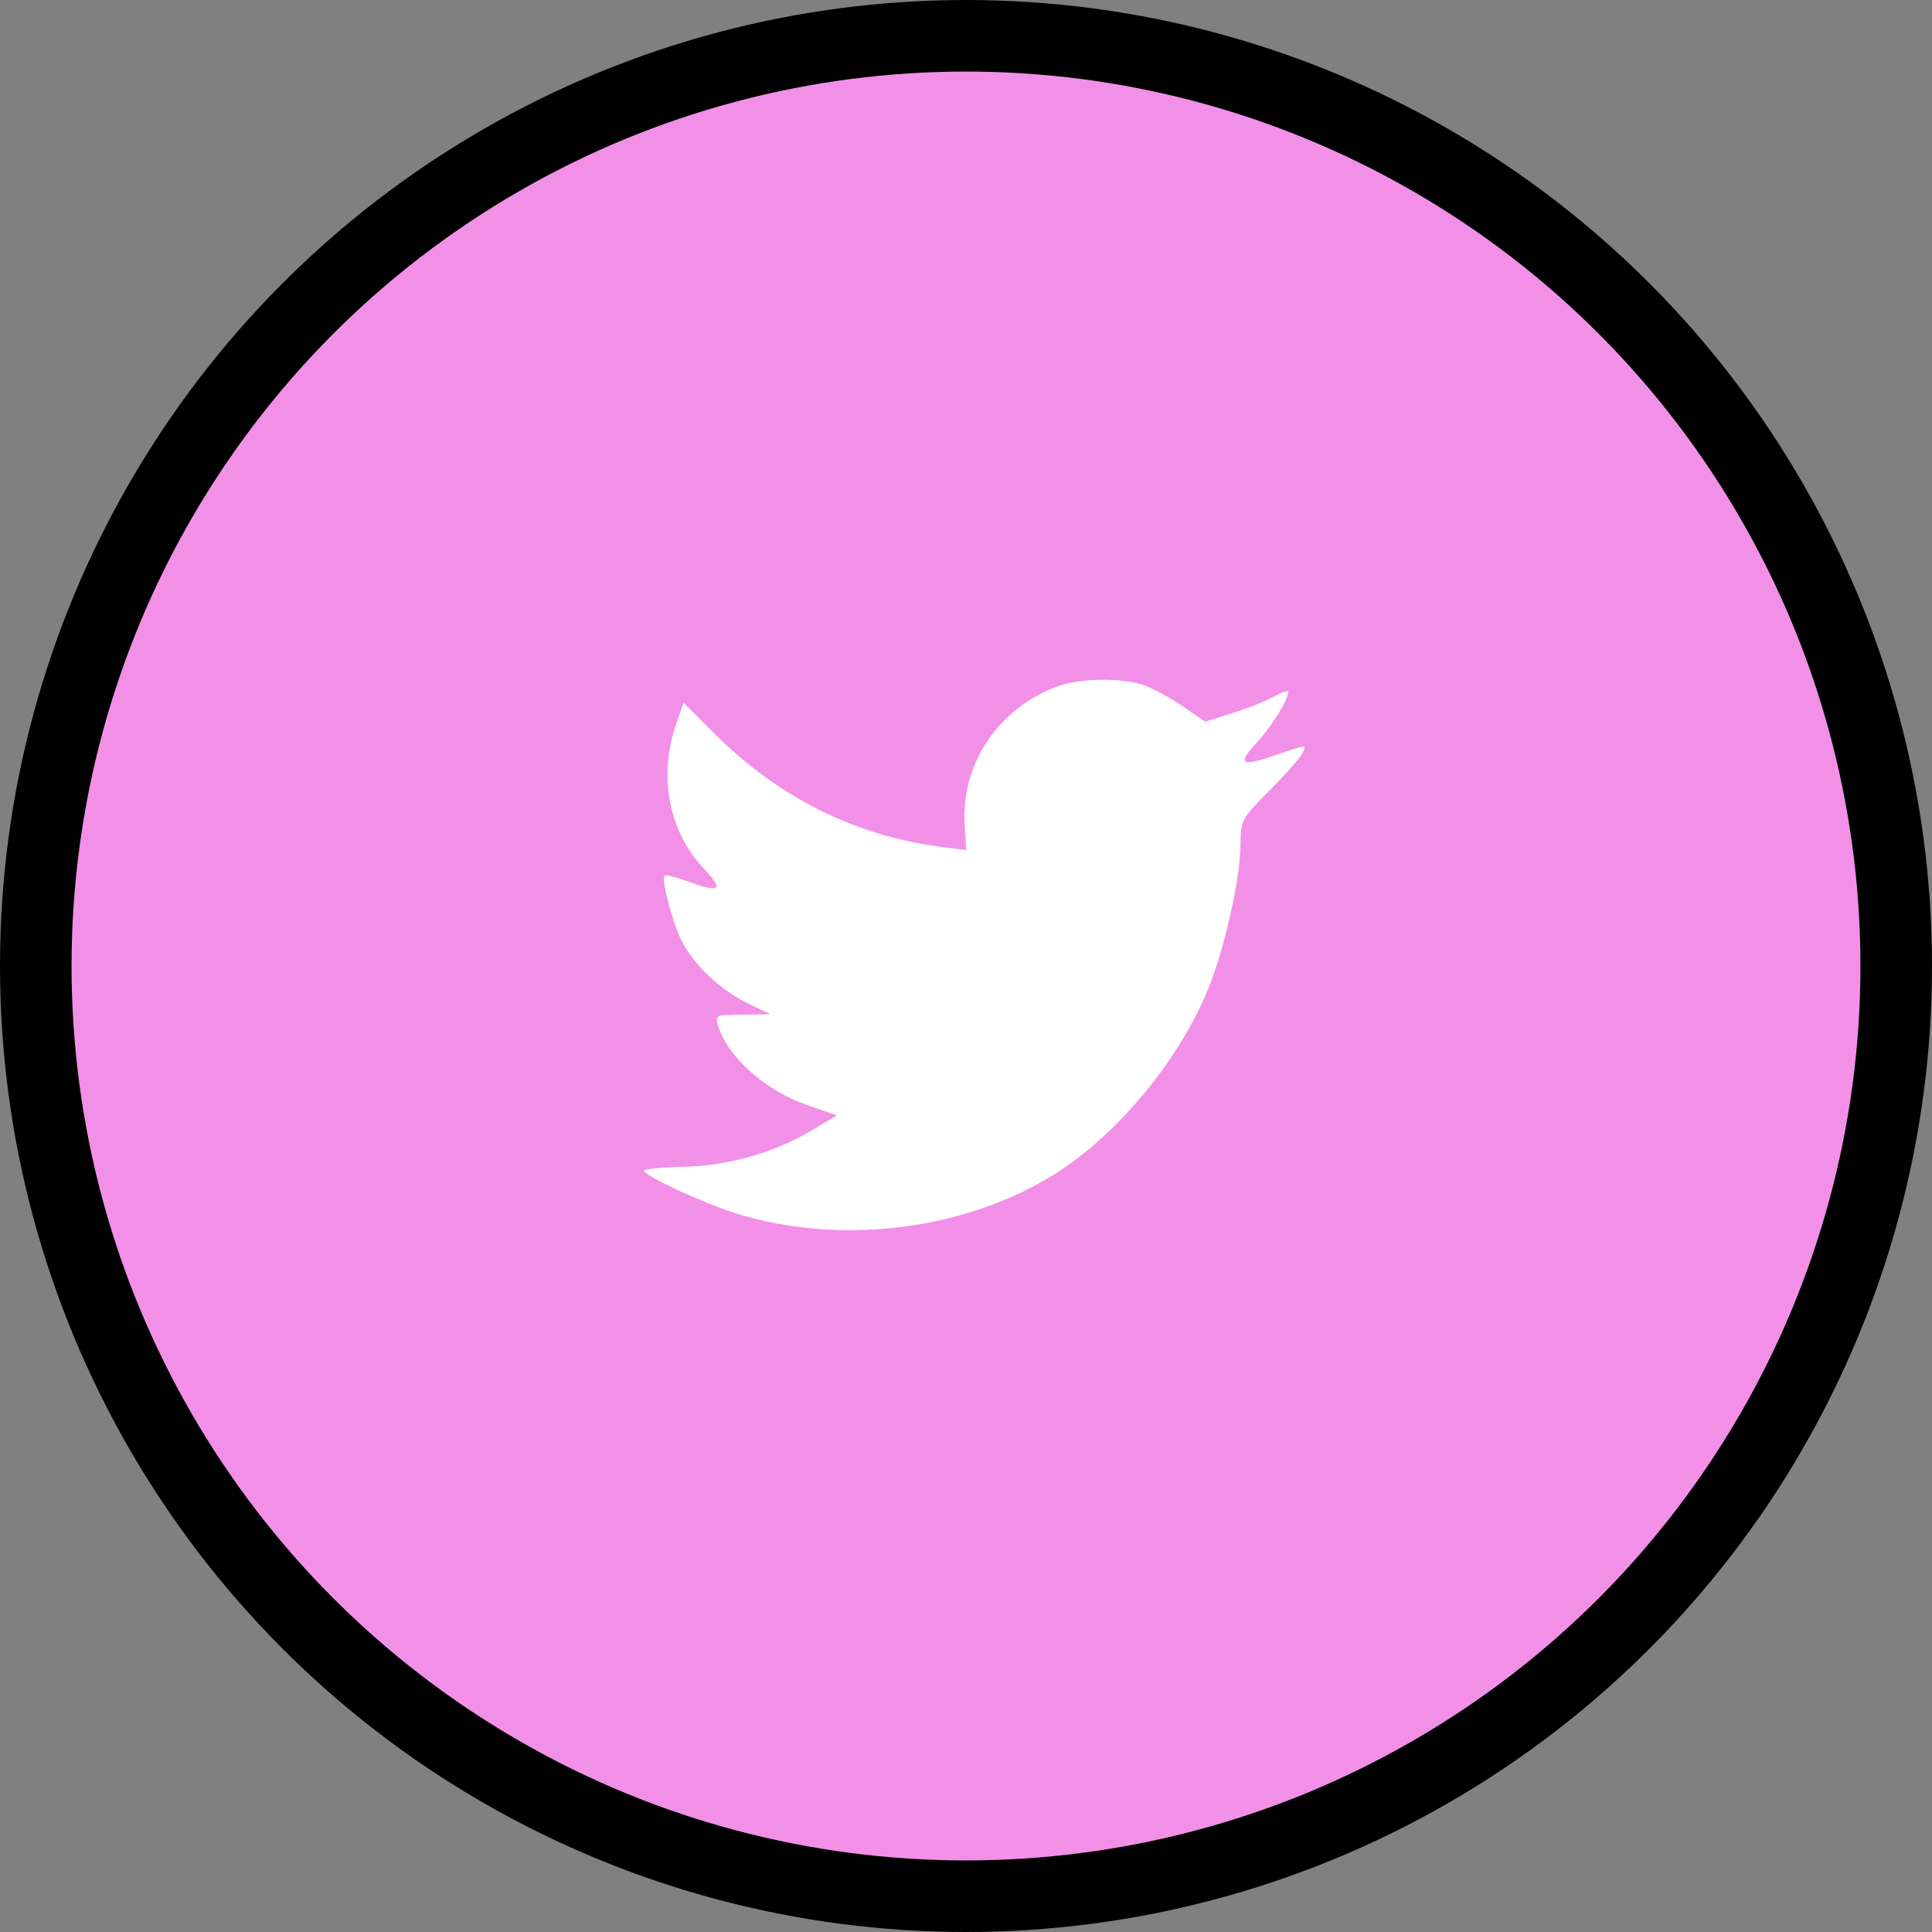 <?xml version="1.0" encoding="utf-8"?>
<svg xmlns="http://www.w3.org/2000/svg" width="54" height="54" viewBox="0 0 54 54" fill="none">
<rect x="0" y="0" width="54" height="54" fill="#808080" stroke="none"/>
<circle cx="27" cy="27" r="26" fill="#F290E8" stroke="black" stroke-width="2"/>
<path d="M26.964 23.093L27.004 23.758L26.337 23.677C23.909 23.364 21.788 22.305 19.988 20.526L19.107 19.643L18.88 20.295C18.4 21.748 18.707 23.283 19.707 24.315C20.241 24.885 20.121 24.967 19.201 24.627C18.88 24.518 18.6 24.437 18.574 24.478C18.48 24.573 18.8 25.809 19.054 26.297C19.401 26.977 20.108 27.642 20.881 28.036L21.535 28.348L20.761 28.362C20.014 28.362 19.988 28.375 20.068 28.66C20.334 29.543 21.388 30.48 22.562 30.888L23.389 31.173L22.669 31.607C21.602 32.232 20.348 32.585 19.094 32.612C18.494 32.626 18 32.68 18 32.721C18 32.857 19.627 33.617 20.575 33.916C23.416 34.799 26.791 34.419 29.325 32.911C31.126 31.838 32.927 29.706 33.767 27.642C34.221 26.542 34.674 24.532 34.674 23.568C34.674 22.943 34.714 22.862 35.461 22.115C35.902 21.68 36.315 21.205 36.395 21.069C36.529 20.811 36.515 20.811 35.835 21.042C34.701 21.449 34.541 21.395 35.101 20.784C35.515 20.349 36.008 19.562 36.008 19.331C36.008 19.29 35.808 19.358 35.581 19.48C35.341 19.616 34.808 19.82 34.408 19.942L33.687 20.173L33.034 19.725C32.673 19.48 32.166 19.209 31.9 19.127C31.219 18.937 30.179 18.964 29.565 19.181C27.898 19.793 26.844 21.368 26.964 23.093Z" fill="white"/>
</svg>